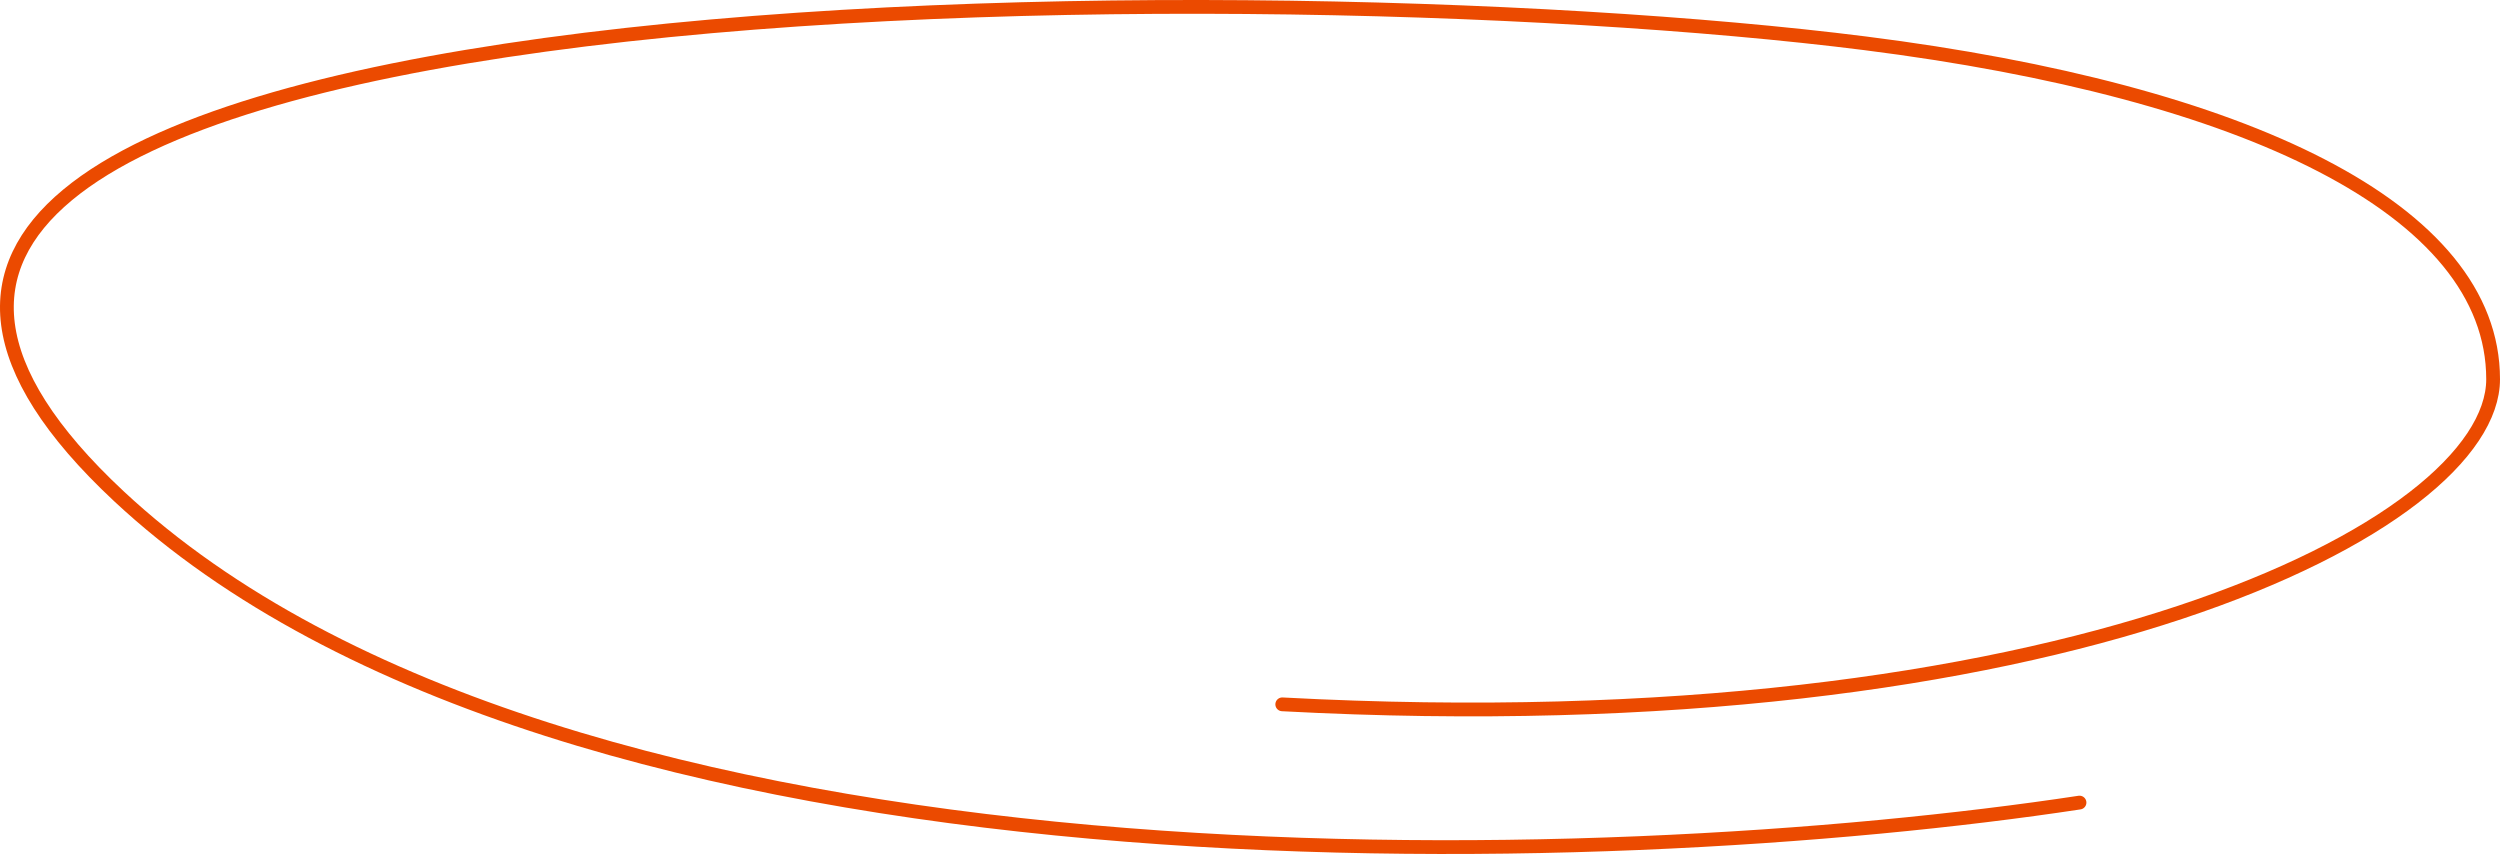 <?xml version="1.0" encoding="UTF-8"?> <svg xmlns="http://www.w3.org/2000/svg" width="363" height="124" viewBox="0 0 363 124" fill="none"> <path d="M301.945 116.535C233.997 126.851 81.934 132.395 17.259 72.049C-63.586 -3.385 178.606 -5.382 270.802 6.286C325.966 13.267 362 30.349 362 55.062C362 76.338 299.428 108.315 186.183 102.27" stroke="#EB4A00" stroke-width="2" stroke-linecap="round"></path> </svg> 